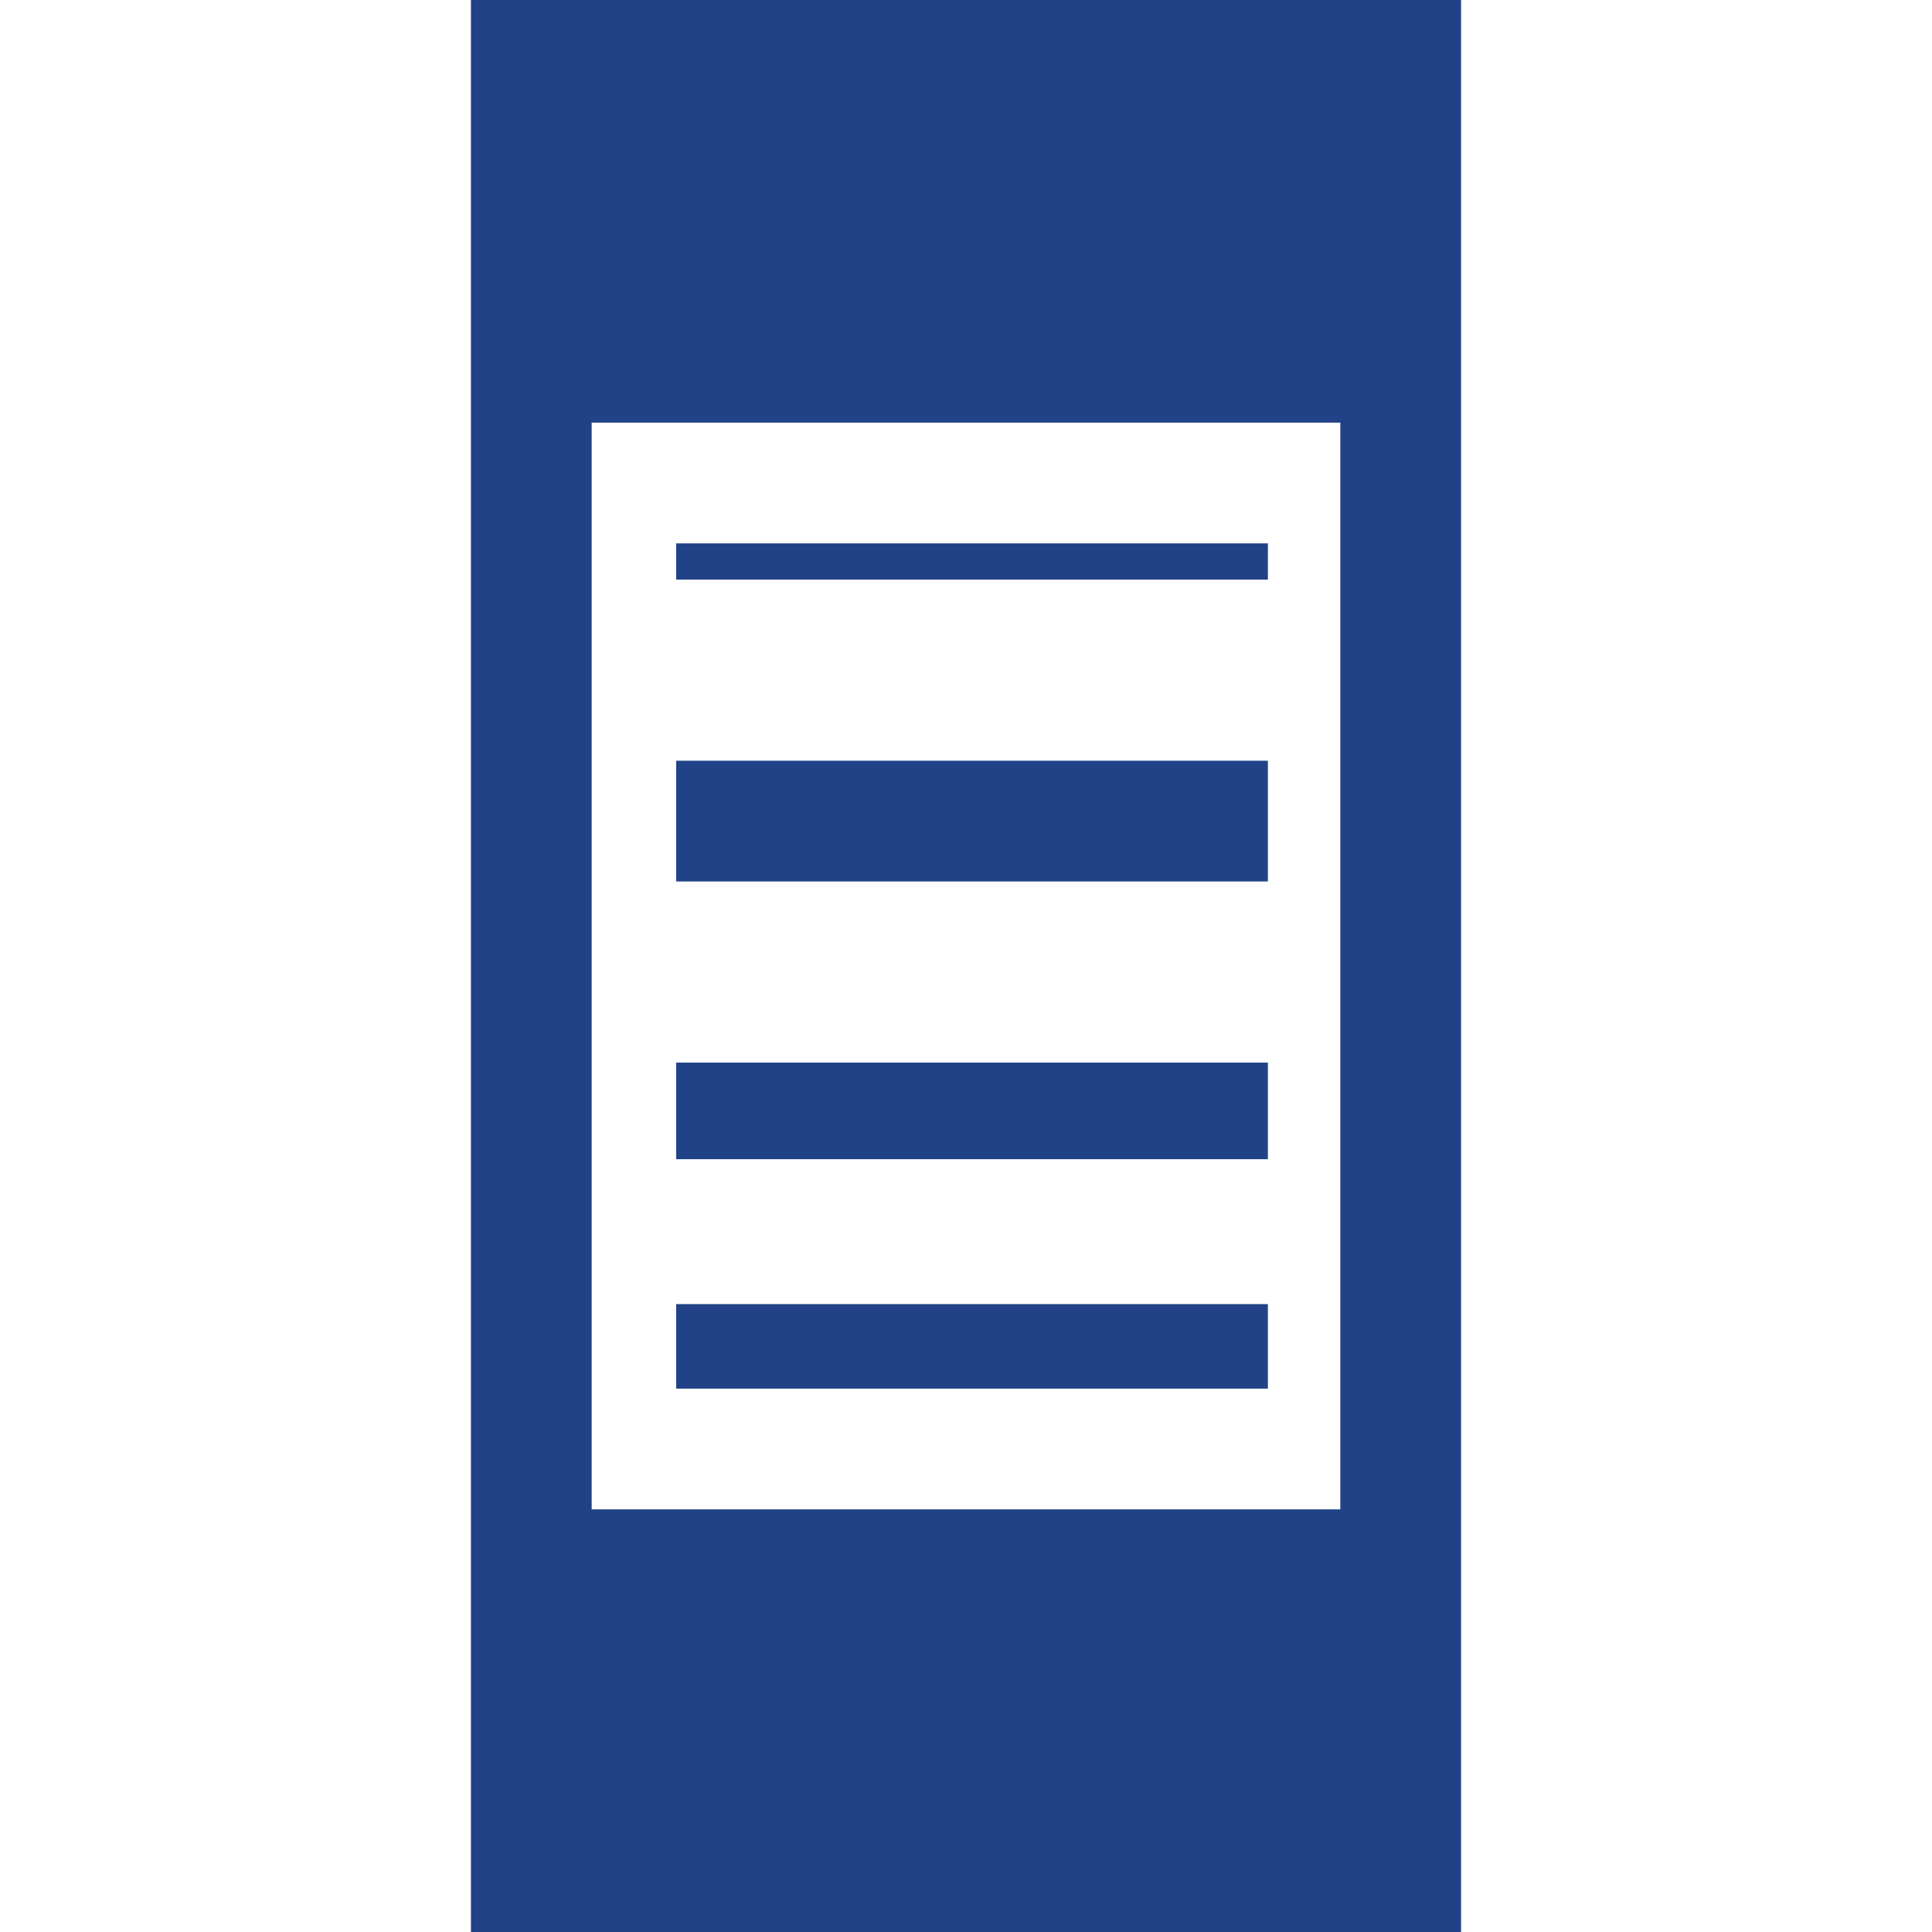 <?xml version="1.0" encoding="utf-8"?>
<!-- Generator: Adobe Illustrator 25.0.1, SVG Export Plug-In . SVG Version: 6.00 Build 0)  -->
<svg version="1.1" id="Слой_1" xmlns="http://www.w3.org/2000/svg" xmlns:xlink="http://www.w3.org/1999/xlink" x="0px" y="0px"
	 viewBox="0 0 16 16" style="enable-background:new 0 0 16 16;" xml:space="preserve">
<style type="text/css">
	.st0{fill:#214287;}
</style>
<g>
	<rect x="5.6" y="4.5" class="st0" width="4.9" height="0.3"/>
	<rect x="5.6" y="10.8" class="st0" width="4.9" height="0.7"/>
	<rect x="5.6" y="8.8" class="st0" width="4.9" height="0.8"/>
	<rect x="5.6" y="6.3" class="st0" width="4.9" height="1"/>
	<path class="st0" d="M11.9,0H4.1H3.9v16h0.2h7.6h0.4V0H11.9z M11.1,12.5H4.9v-9h6.2V12.5z"/>
</g>
</svg>
